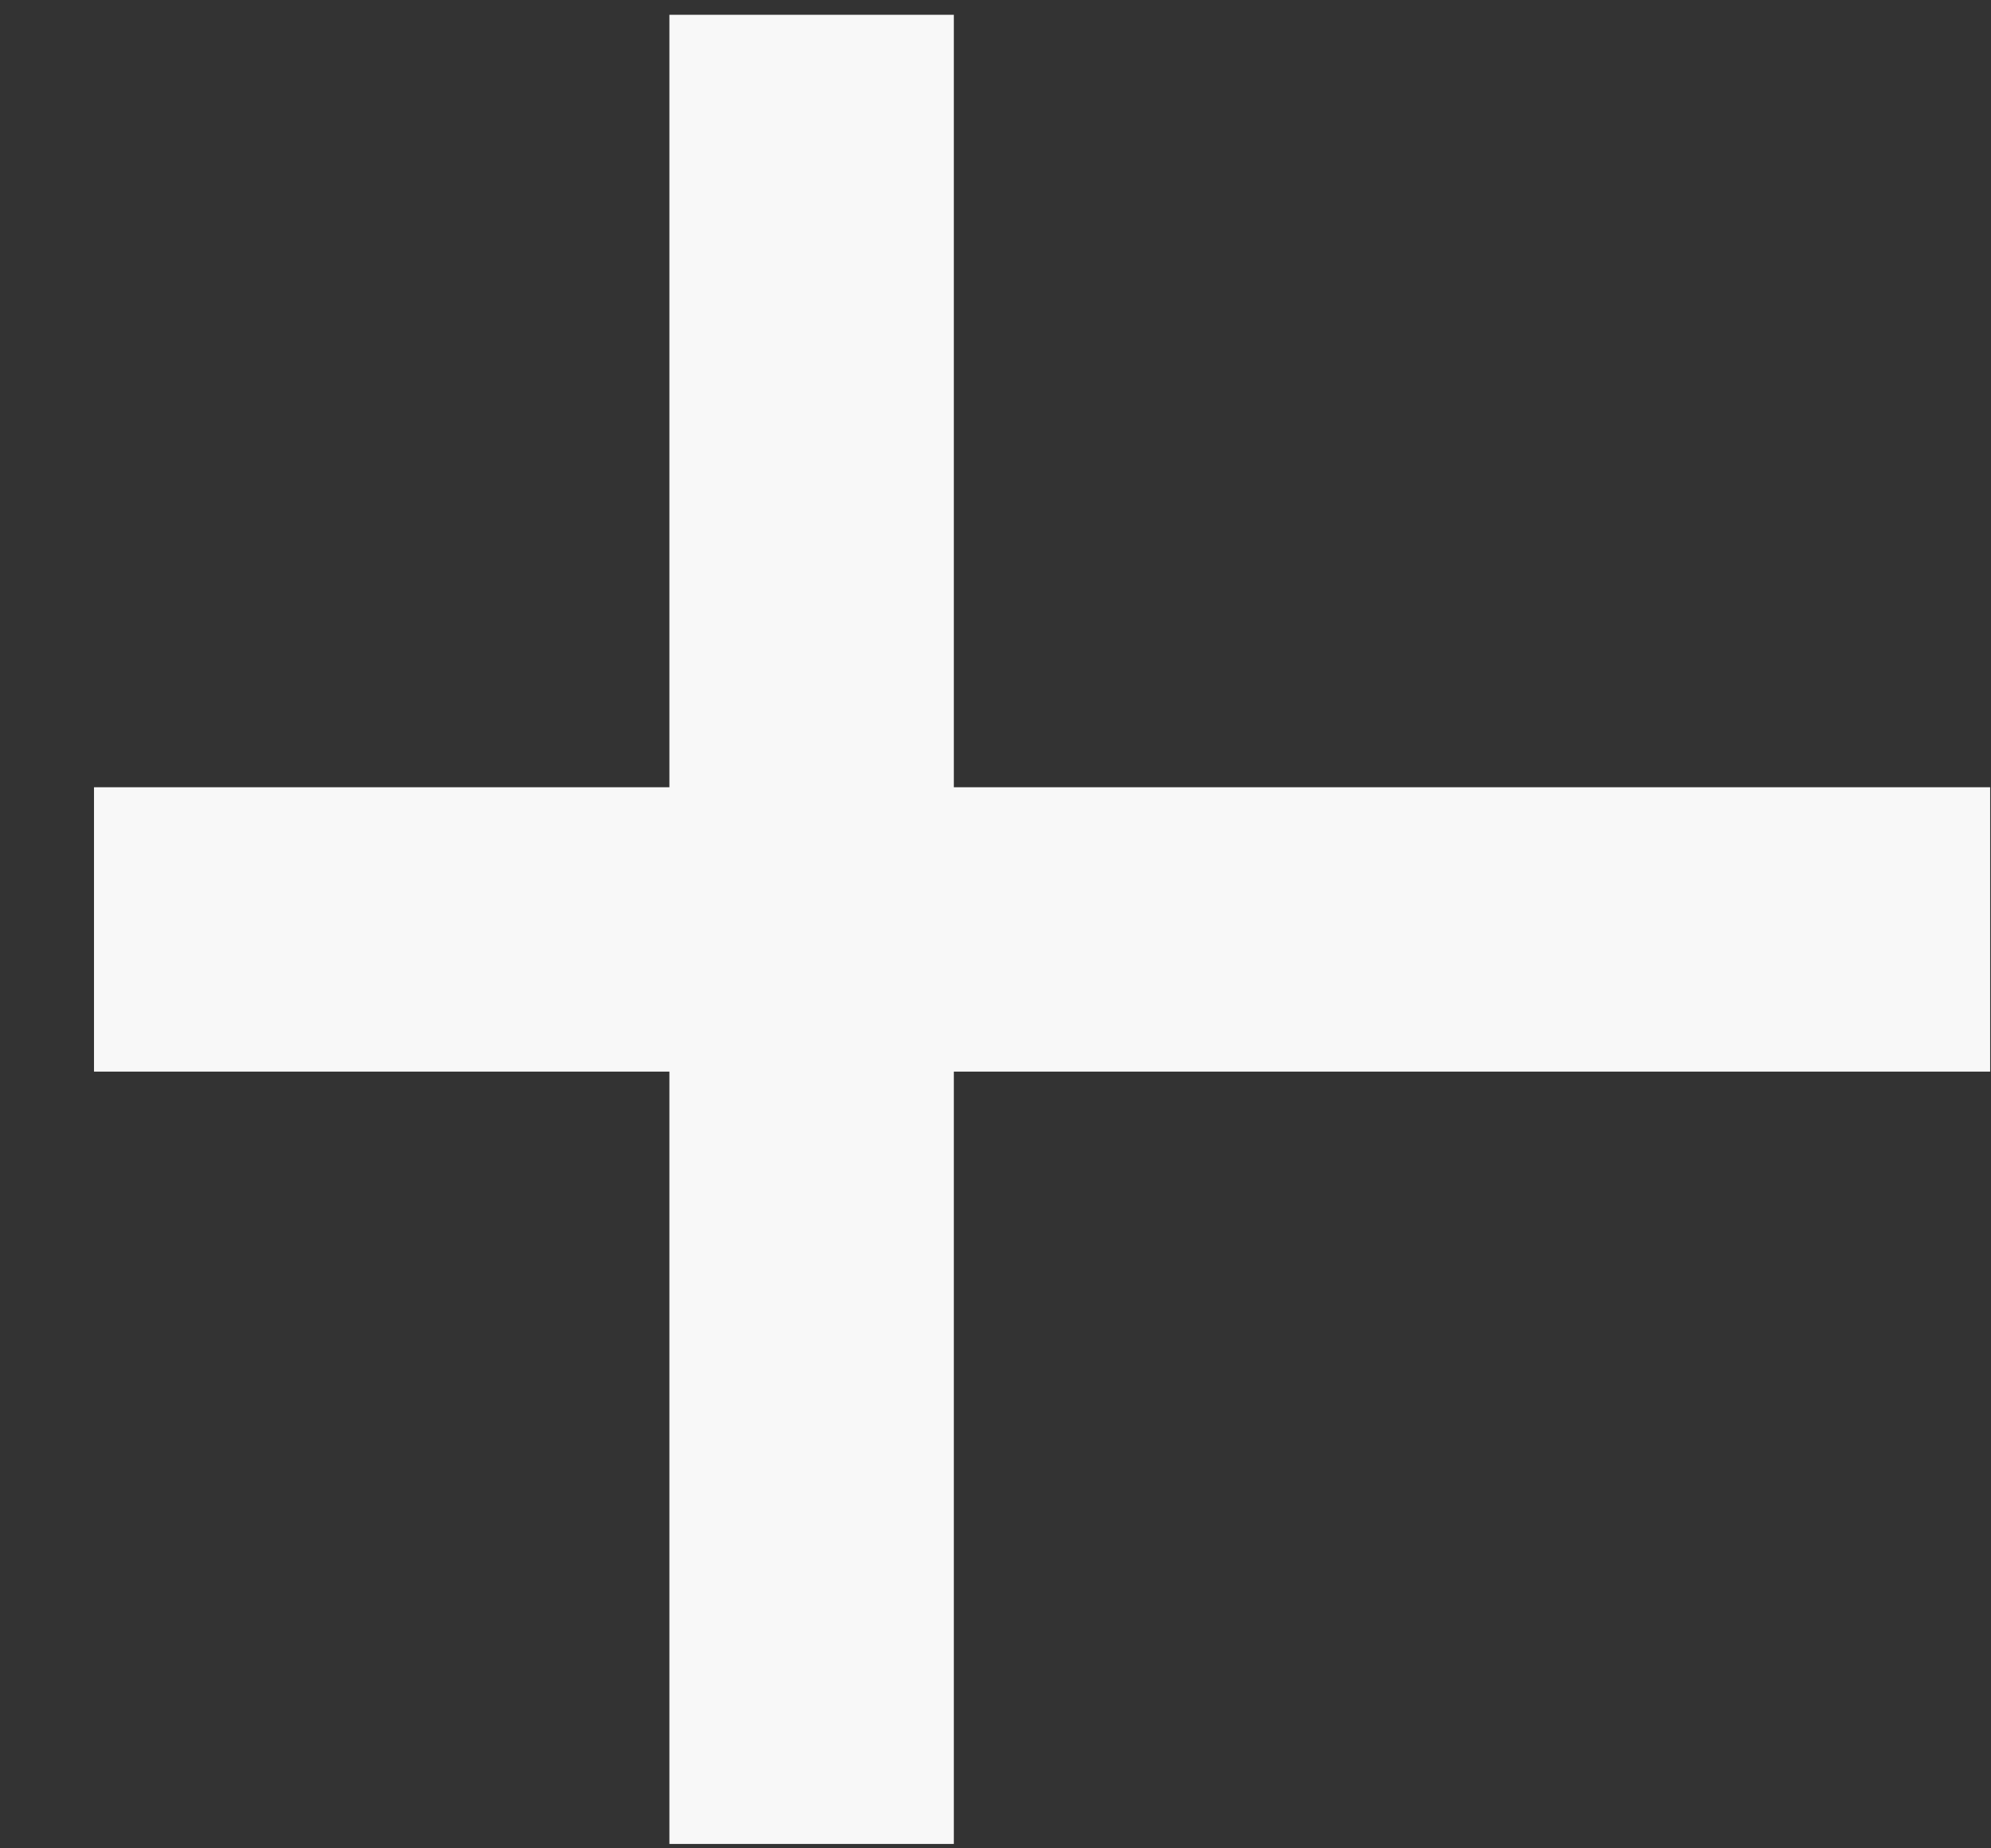 <?xml version="1.0" encoding="UTF-8"?> <svg xmlns="http://www.w3.org/2000/svg" width="14" height="13" viewBox="0 0 14 13" fill="none"><rect x="0" y="0" width="14" height="13" fill="#333333" stroke="none"/> <path d="M5.707 0.104V12.969" stroke="#F8F8F8" stroke-width="2"></path> <path d="M13.994 6.537L0.661 6.537" stroke="#F8F8F8" stroke-width="2"></path> </svg> 